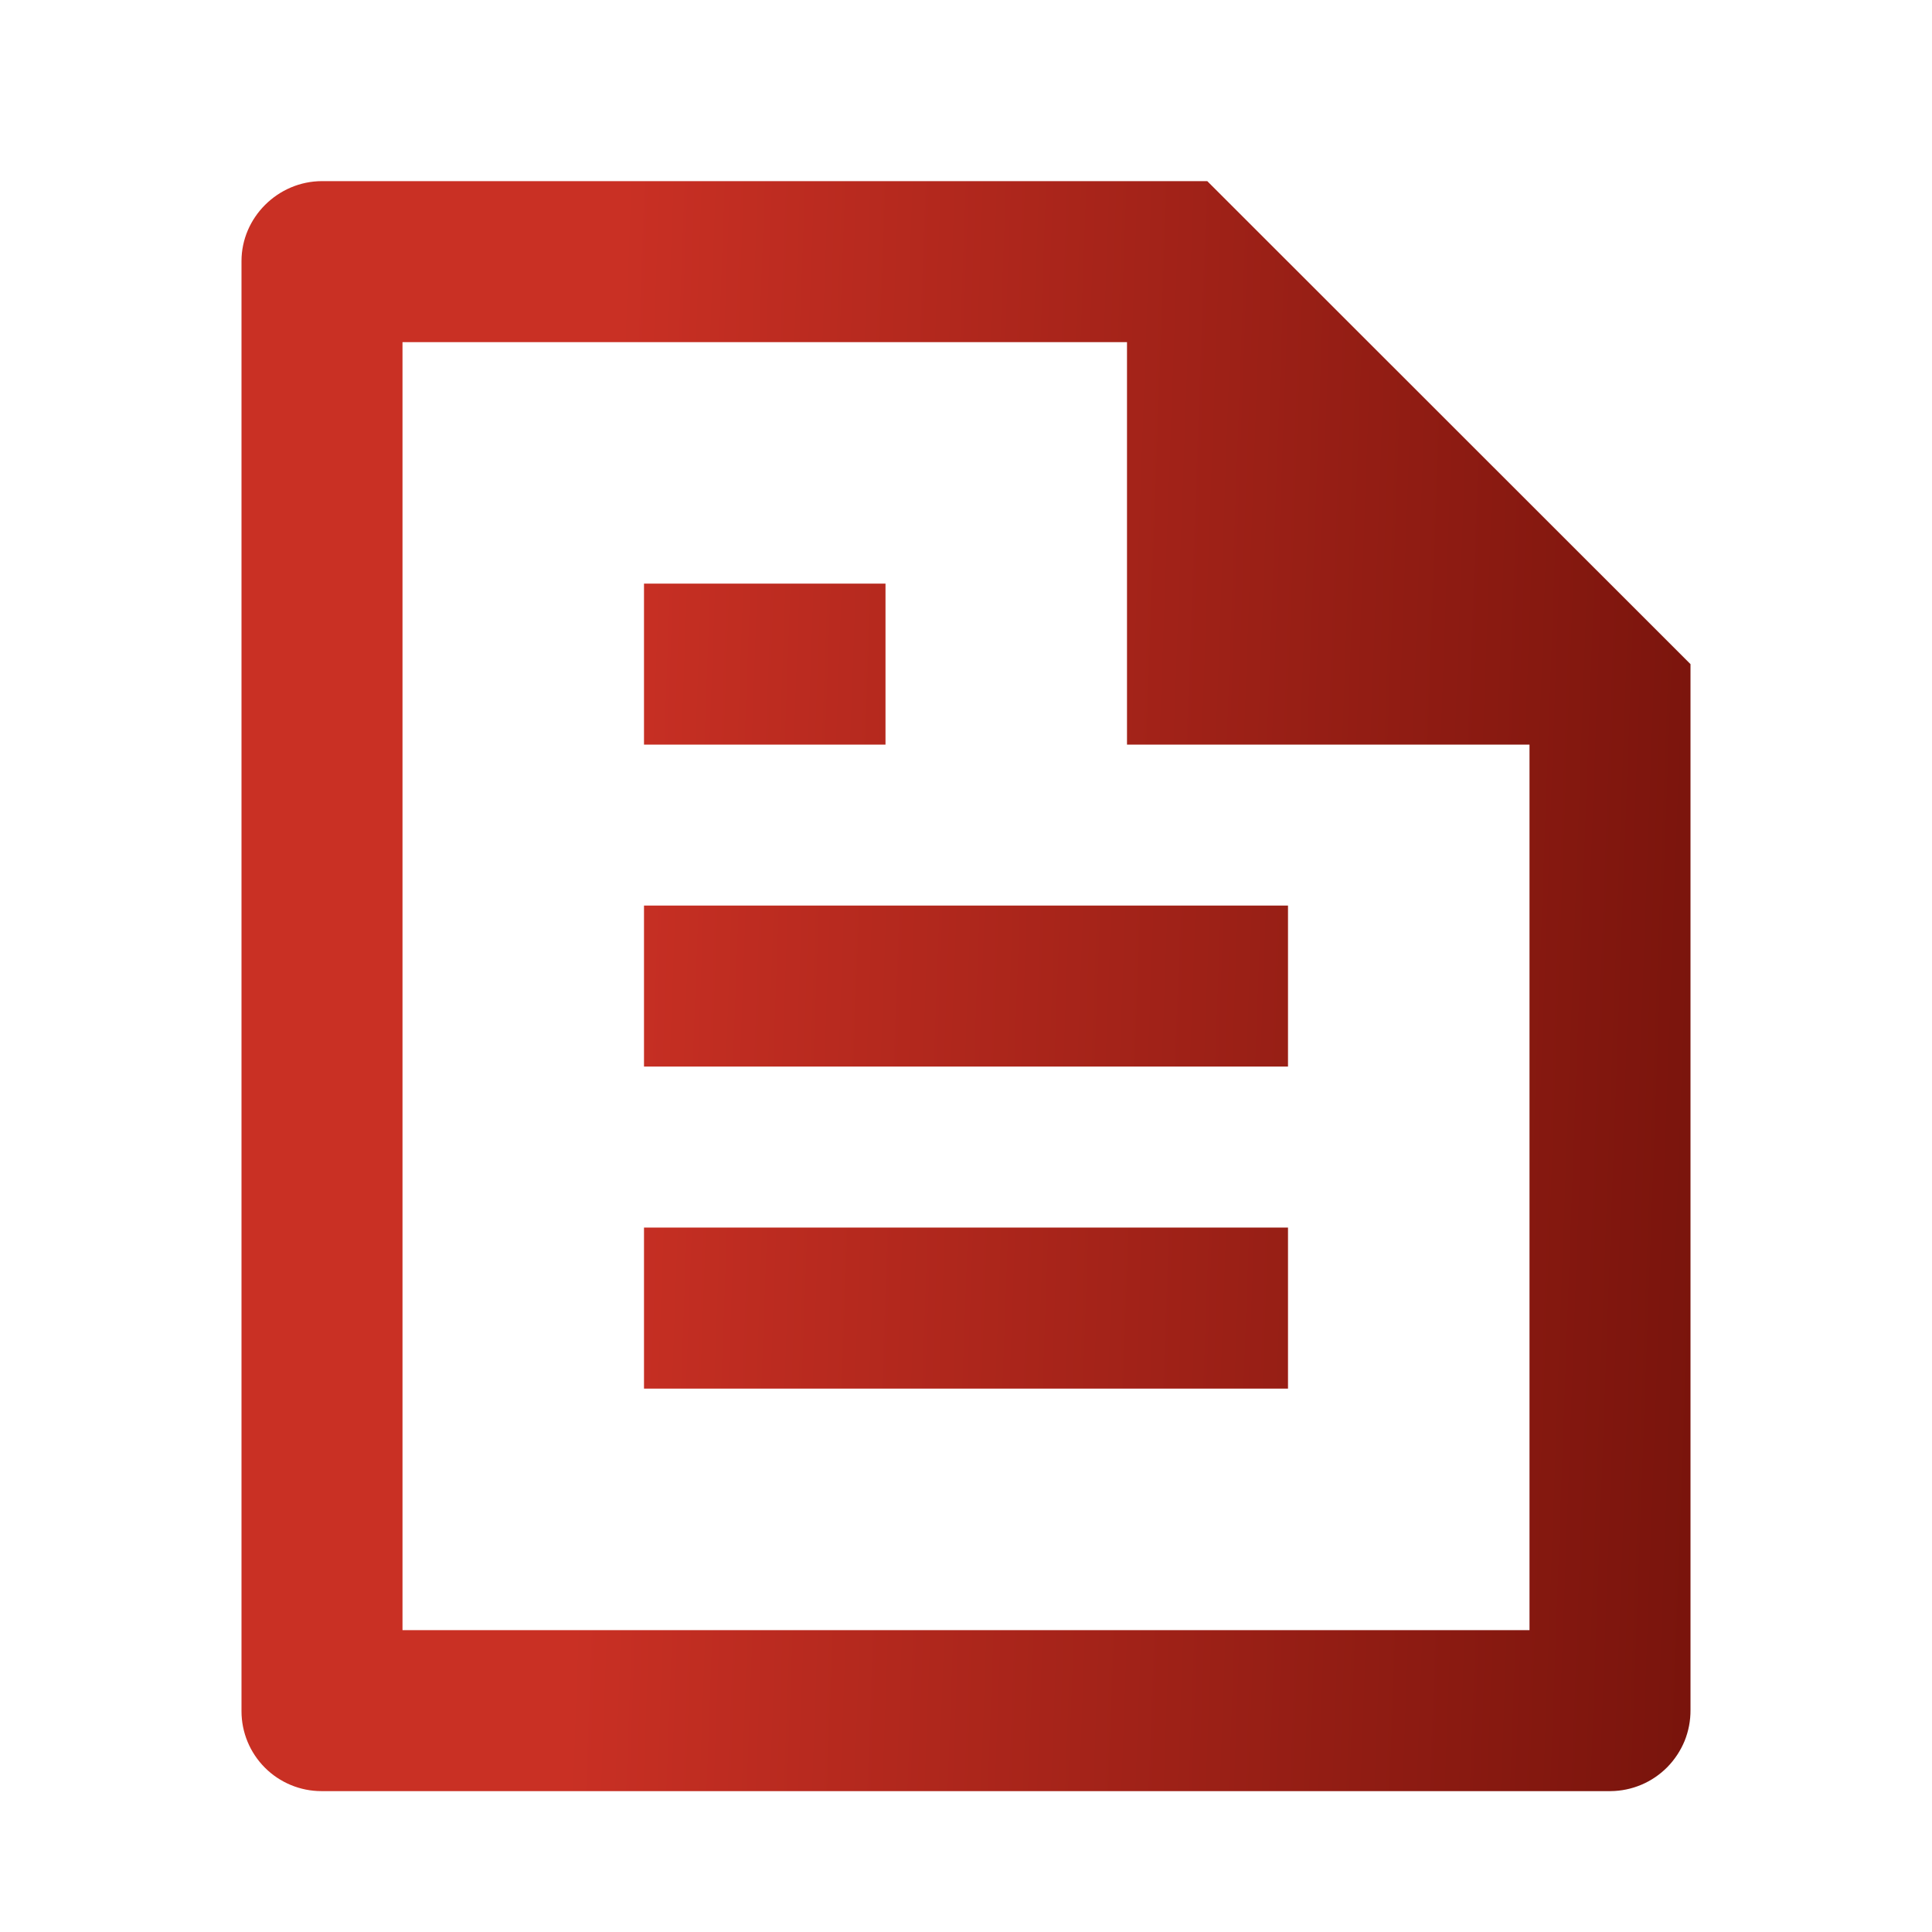 <svg width="24" height="24" viewBox="0 0 24 24" fill="none" xmlns="http://www.w3.org/2000/svg">
<path d="M21 8.25V21.242C21.001 21.374 20.976 21.504 20.927 21.626C20.877 21.747 20.804 21.858 20.712 21.952C20.62 22.045 20.51 22.12 20.389 22.171C20.268 22.222 20.138 22.249 20.007 22.25H3.993C3.73 22.25 3.477 22.145 3.291 21.959C3.105 21.773 3 21.521 3 21.258V3.242C3 2.705 3.449 2.25 4.002 2.25H14.997L21 8.25ZM19 9.25H14V4.25H5V20.25H19V9.25ZM8 7.25H11V9.25H8V7.25ZM8 11.249H16V13.249H8V11.249ZM8 15.249H16V17.25H8V15.249Z" fill="url(#paint0_linear_2489_6028)"/>
<defs>
<linearGradient id="paint0_linear_2489_6028" x1="3" y1="4.333" x2="21.627" y2="5.01" gradientUnits="userSpaceOnUse">
<stop offset="0.251" stop-color="#C93024"/>
<stop offset="1" stop-color="#79140C"/>
</linearGradient>
</defs>
</svg>

